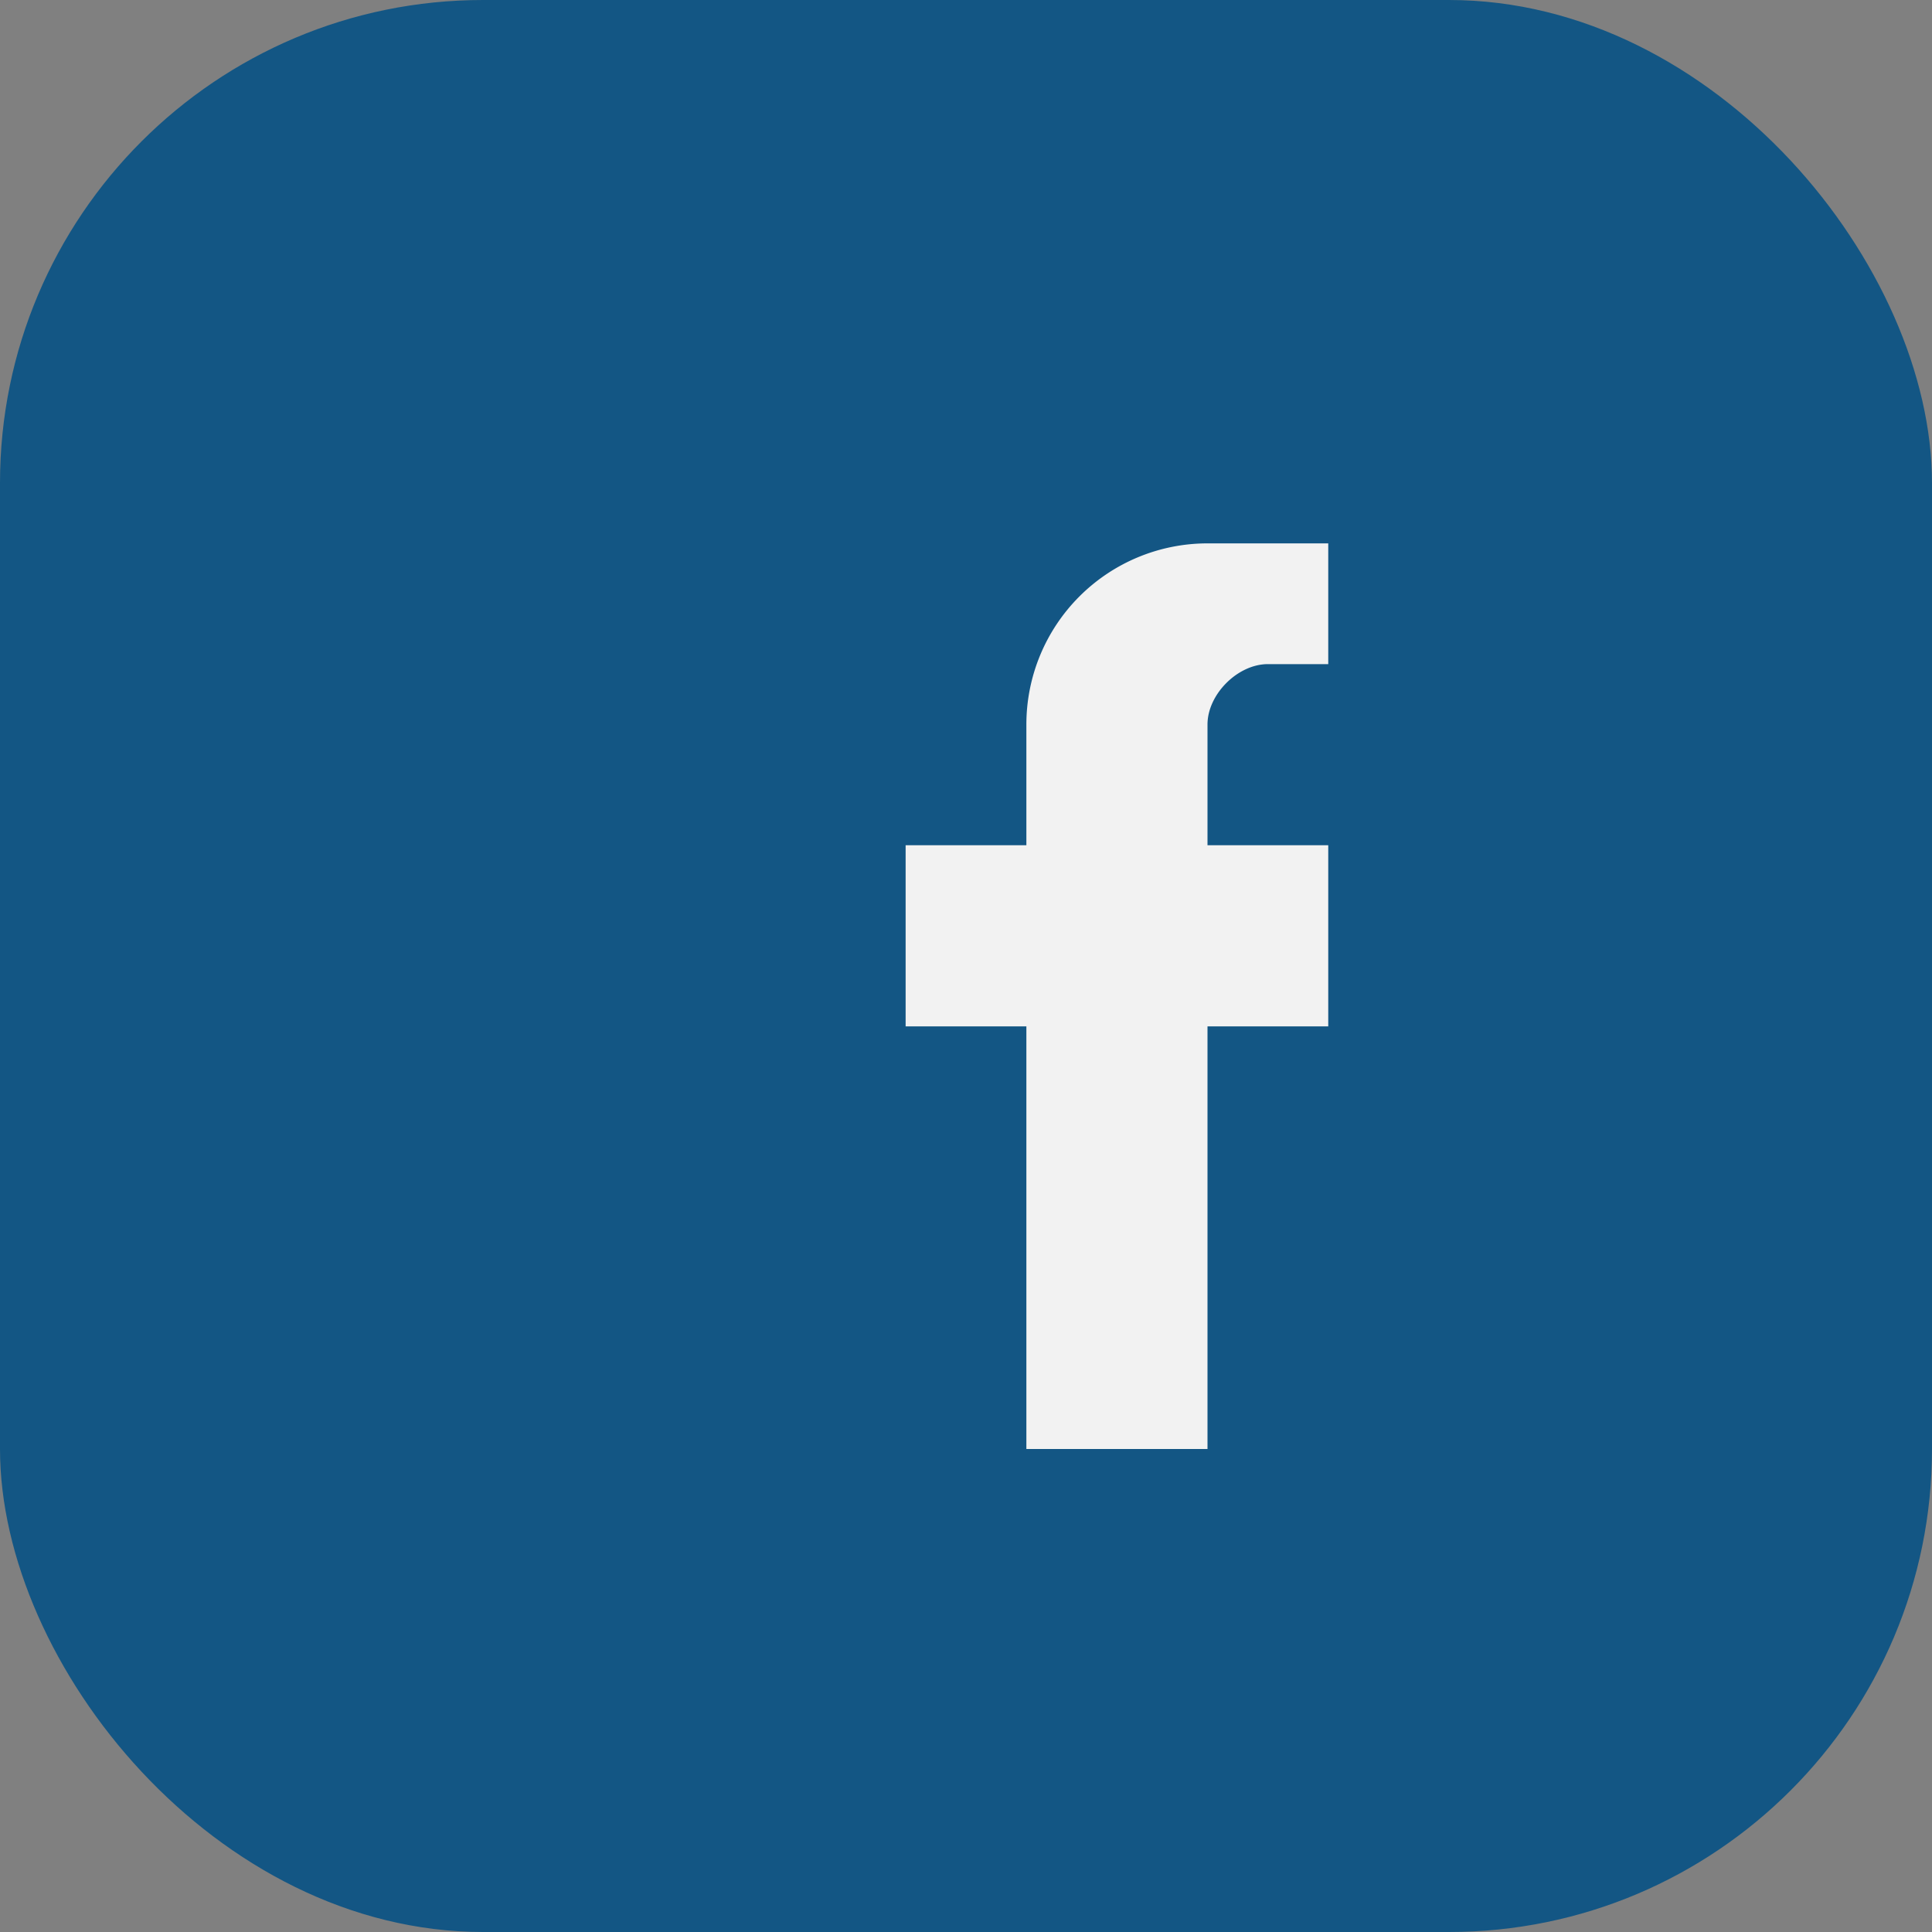 <?xml version="1.0" encoding="UTF-8"?>
<svg xmlns="http://www.w3.org/2000/svg" width="32" height="32" viewBox="0 0 32 32"><rect x="0" y="0" width="32" height="32" fill="#808080" stroke="none"/><rect width="32" height="32" rx="8" fill="#135684"/><path d="M20 17h2v-3h-2v-2c0-.5.5-1 1-1h1V9h-2a3 3 0 0 0-3 3v2h-2v3h2v7h3v-7z" fill="#F2F2F2"/></svg>